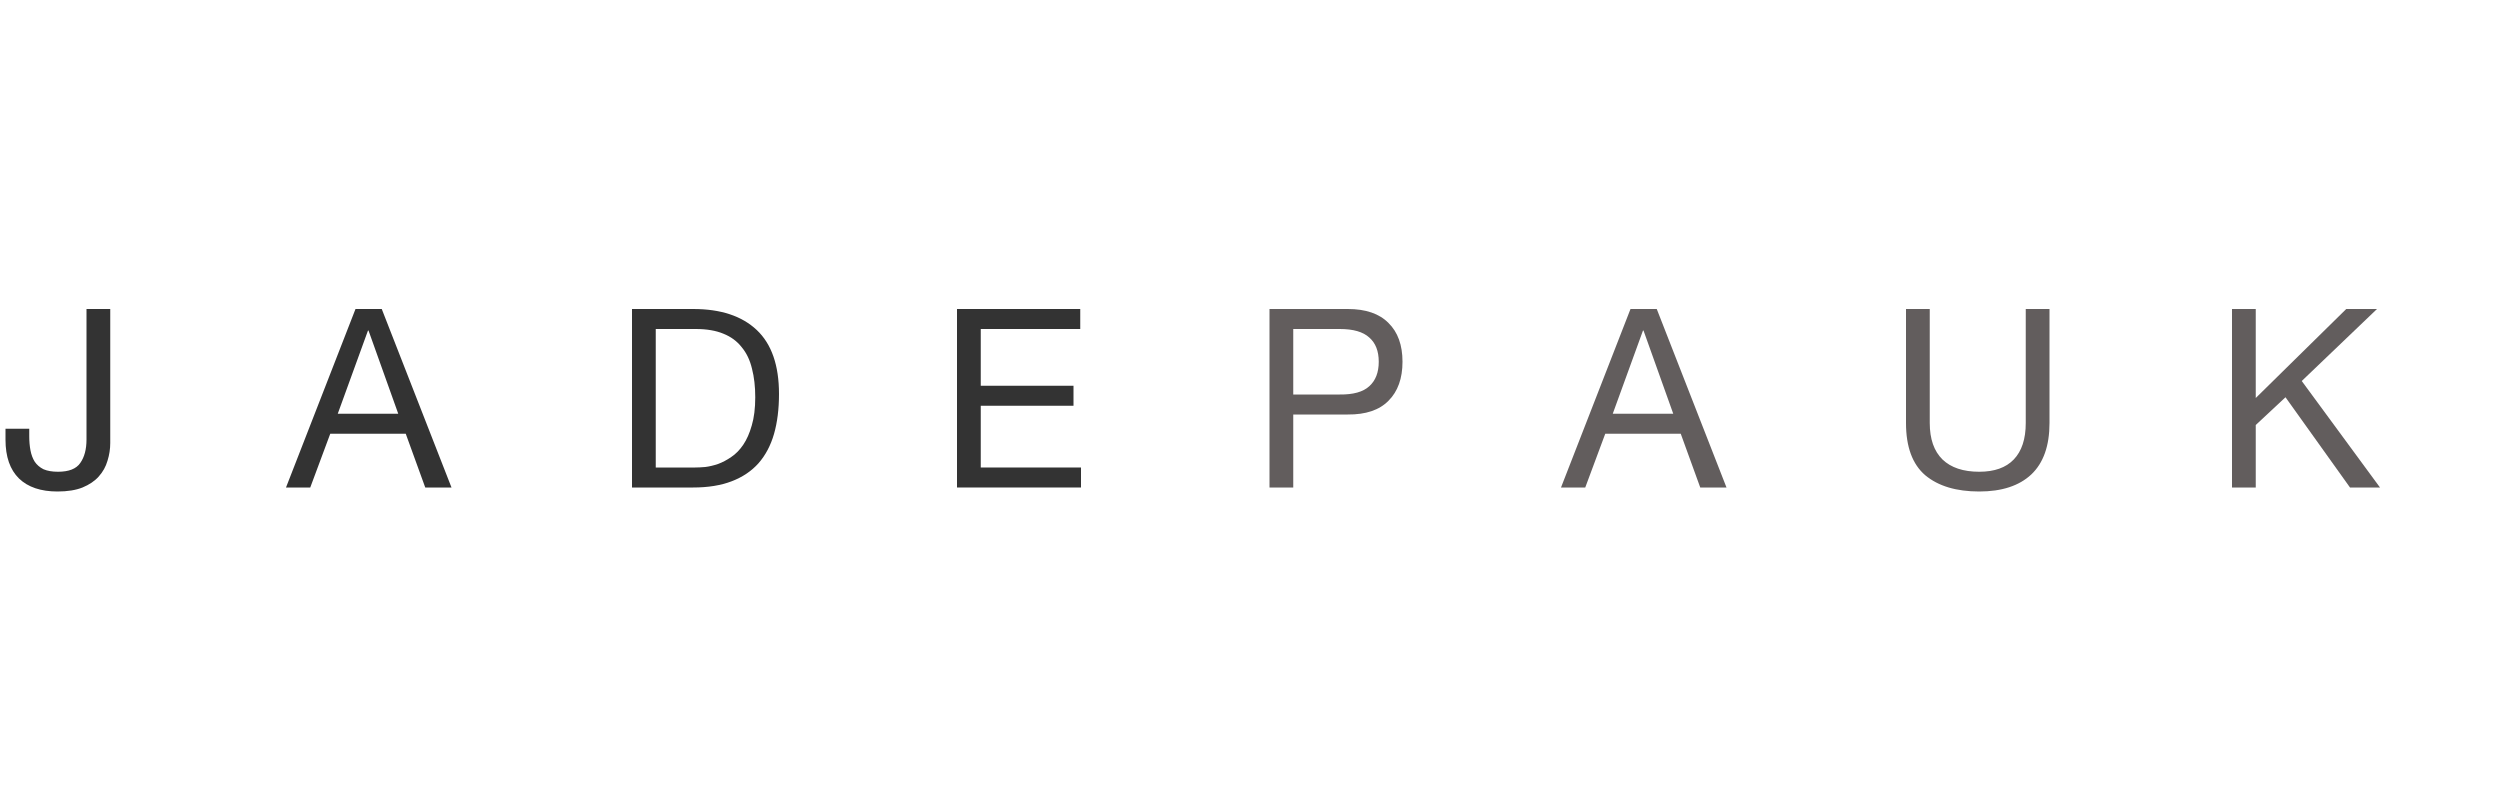 <svg width="200" height="63" viewBox="0 0 200 63" fill="none" xmlns="http://www.w3.org/2000/svg">
<path d="M8.82 35.44C8.82 35.92 8.747 36.393 8.6 36.86C8.467 37.327 8.233 37.747 7.9 38.12C7.58 38.48 7.147 38.773 6.6 39C6.067 39.213 5.4 39.32 4.6 39.32C3.267 39.32 2.24 38.973 1.52 38.28C0.8 37.573 0.44 36.54 0.44 35.18V34.3H2.34V34.9C2.34 35.313 2.373 35.693 2.44 36.04C2.507 36.387 2.62 36.687 2.78 36.94C2.953 37.193 3.187 37.393 3.48 37.54C3.787 37.673 4.173 37.74 4.64 37.74C5.507 37.74 6.1 37.507 6.42 37.04C6.753 36.573 6.92 35.947 6.92 35.16V24.72H8.82V35.44Z" fill="#333333"/>
<path d="M103.46 31.56H107.18C108.26 31.573 109.047 31.353 109.54 30.9C110.047 30.447 110.3 29.793 110.3 28.94C110.3 28.087 110.047 27.44 109.54 27C109.047 26.547 108.26 26.32 107.18 26.32H103.46V31.56ZM101.56 24.72H107.82C109.26 24.72 110.347 25.093 111.08 25.84C111.827 26.573 112.2 27.607 112.2 28.94C112.2 30.273 111.827 31.313 111.08 32.06C110.347 32.807 109.26 33.173 107.82 33.16H103.46V39H101.56V24.72Z" fill="#625D5D"/>
<path d="M27.02 33.1H31.86L29.48 26.44H29.44L27.02 33.1ZM28.44 24.72H30.54L36.12 39H34.02L32.46 34.7H26.42L24.82 39H22.88L28.44 24.72Z" fill="#333333"/>
<path d="M129.02 33.1H133.86L131.48 26.44H131.44L129.02 33.1ZM130.44 24.72H132.54L138.12 39H136.02L134.46 34.7H128.42L126.82 39H124.88L130.44 24.72Z" fill="#625D5D"/>
<path d="M163.96 33.84C163.96 35.667 163.473 37.04 162.5 37.96C161.527 38.867 160.14 39.32 158.34 39.32C156.5 39.32 155.06 38.887 154.02 38.02C152.993 37.14 152.48 35.747 152.48 33.84V24.72H154.38V33.84C154.38 35.12 154.72 36.093 155.4 36.76C156.08 37.413 157.06 37.74 158.34 37.74C159.553 37.74 160.473 37.413 161.1 36.76C161.74 36.093 162.06 35.12 162.06 33.84V24.72H163.96V33.84Z" fill="#625D5D"/>
<path d="M178.56 24.72H180.46V31.84L187.7 24.72H190.16L184.14 30.48L190.4 39H188L182.84 31.78L180.46 34V39H178.56V24.72Z" fill="#625D5D"/>
<path d="M52.46 37.4H55.62C55.833 37.4 56.1 37.387 56.42 37.36C56.74 37.32 57.08 37.24 57.44 37.12C57.8 36.987 58.153 36.8 58.5 36.56C58.86 36.32 59.18 35.993 59.46 35.58C59.74 35.167 59.967 34.653 60.14 34.04C60.327 33.413 60.42 32.66 60.42 31.78C60.42 30.927 60.333 30.167 60.16 29.5C60 28.82 59.727 28.247 59.34 27.78C58.967 27.3 58.48 26.94 57.88 26.7C57.28 26.447 56.54 26.32 55.66 26.32H52.46V37.4ZM50.56 24.72H55.46C57.66 24.72 59.353 25.28 60.54 26.4C61.727 27.52 62.32 29.227 62.32 31.52C62.32 32.72 62.187 33.787 61.92 34.72C61.653 35.64 61.24 36.42 60.68 37.06C60.12 37.687 59.407 38.167 58.54 38.5C57.673 38.833 56.647 39 55.46 39H50.56V24.72Z" fill="#333333"/>
<path d="M76.56 24.72H86.42V26.32H78.46V30.86H85.88V32.46H78.46V37.4H86.48V39H76.56V24.72Z" fill="#333333"/>
</svg>
